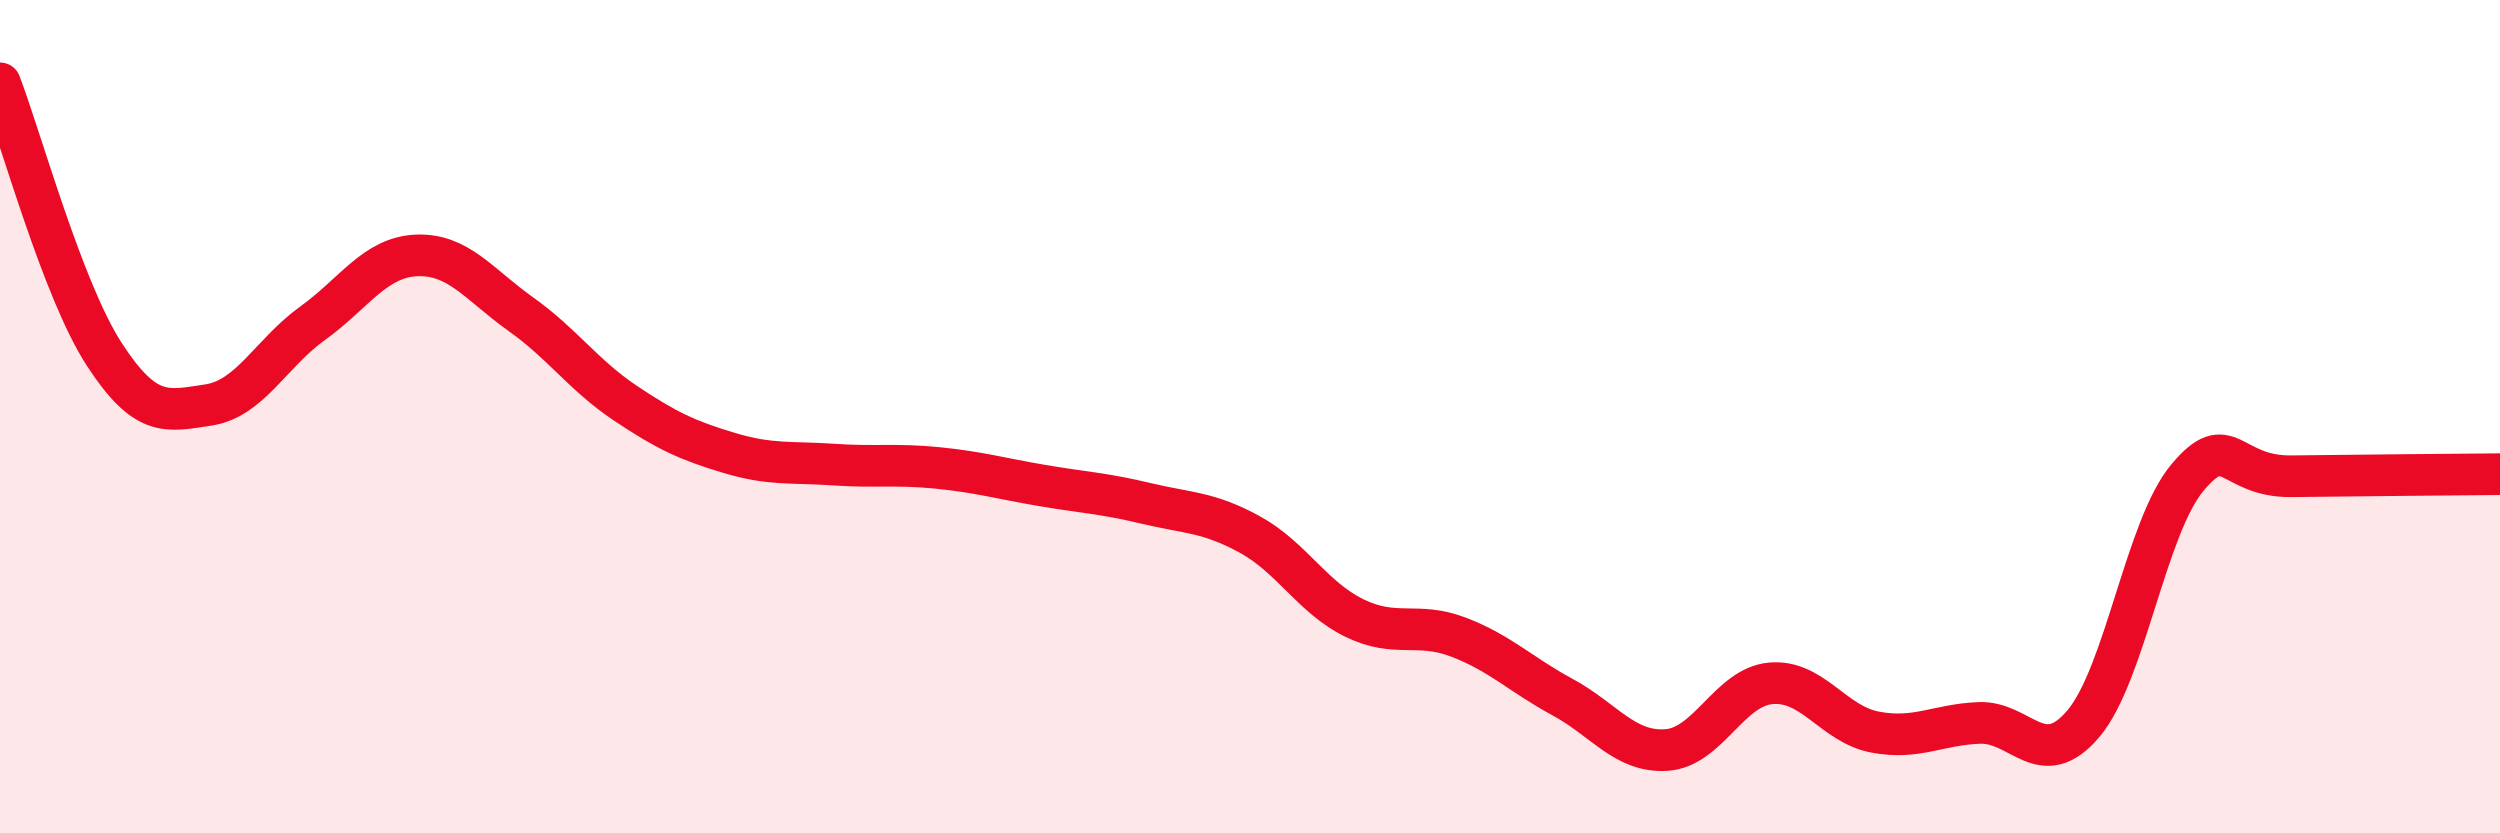 
    <svg width="60" height="20" viewBox="0 0 60 20" xmlns="http://www.w3.org/2000/svg">
      <path
        d="M 0,2 C 0.5,3.3 1.5,6.96 2.5,8.5 C 3.5,10.04 4,9.87 5,9.72 C 6,9.57 6.5,8.48 7.5,7.76 C 8.5,7.04 9,6.17 10,6.13 C 11,6.09 11.5,6.83 12.5,7.54 C 13.5,8.25 14,9 15,9.67 C 16,10.34 16.5,10.57 17.5,10.87 C 18.5,11.17 19,11.08 20,11.15 C 21,11.22 21.5,11.13 22.5,11.23 C 23.5,11.33 24,11.48 25,11.65 C 26,11.82 26.5,11.84 27.5,12.08 C 28.5,12.32 29,12.28 30,12.83 C 31,13.38 31.5,14.34 32.5,14.83 C 33.5,15.32 34,14.91 35,15.29 C 36,15.67 36.5,16.19 37.5,16.73 C 38.5,17.27 39,18.07 40,18 C 41,17.93 41.5,16.49 42.5,16.4 C 43.5,16.31 44,17.38 45,17.57 C 46,17.76 46.5,17.39 47.5,17.35 C 48.5,17.31 49,18.55 50,17.37 C 51,16.19 51.5,12.65 52.5,11.46 C 53.5,10.27 53.5,11.45 55,11.43 C 56.5,11.41 59,11.39 60,11.38L60 20L0 20Z"
        fill="#EB0A25"
        opacity="0.1"
        stroke-linecap="round"
        stroke-linejoin="round"
      />
      <path
        d="M 0,2 C 0.5,3.3 1.5,6.96 2.5,8.5 C 3.5,10.04 4,9.87 5,9.72 C 6,9.57 6.5,8.48 7.5,7.76 C 8.5,7.04 9,6.17 10,6.13 C 11,6.09 11.5,6.83 12.5,7.54 C 13.5,8.25 14,9 15,9.67 C 16,10.34 16.5,10.57 17.5,10.87 C 18.5,11.17 19,11.08 20,11.15 C 21,11.22 21.5,11.13 22.5,11.23 C 23.5,11.33 24,11.48 25,11.65 C 26,11.82 26.5,11.84 27.5,12.08 C 28.5,12.32 29,12.28 30,12.83 C 31,13.38 31.5,14.34 32.5,14.83 C 33.5,15.32 34,14.91 35,15.29 C 36,15.67 36.5,16.19 37.5,16.73 C 38.5,17.27 39,18.07 40,18 C 41,17.93 41.5,16.49 42.5,16.4 C 43.5,16.31 44,17.38 45,17.57 C 46,17.76 46.5,17.39 47.5,17.35 C 48.5,17.31 49,18.55 50,17.37 C 51,16.19 51.5,12.65 52.5,11.46 C 53.5,10.27 53.5,11.45 55,11.43 C 56.5,11.41 59,11.39 60,11.38"
        stroke="#EB0A25"
        stroke-width="1"
        fill="none"
        stroke-linecap="round"
        stroke-linejoin="round"
      />
    </svg>
  